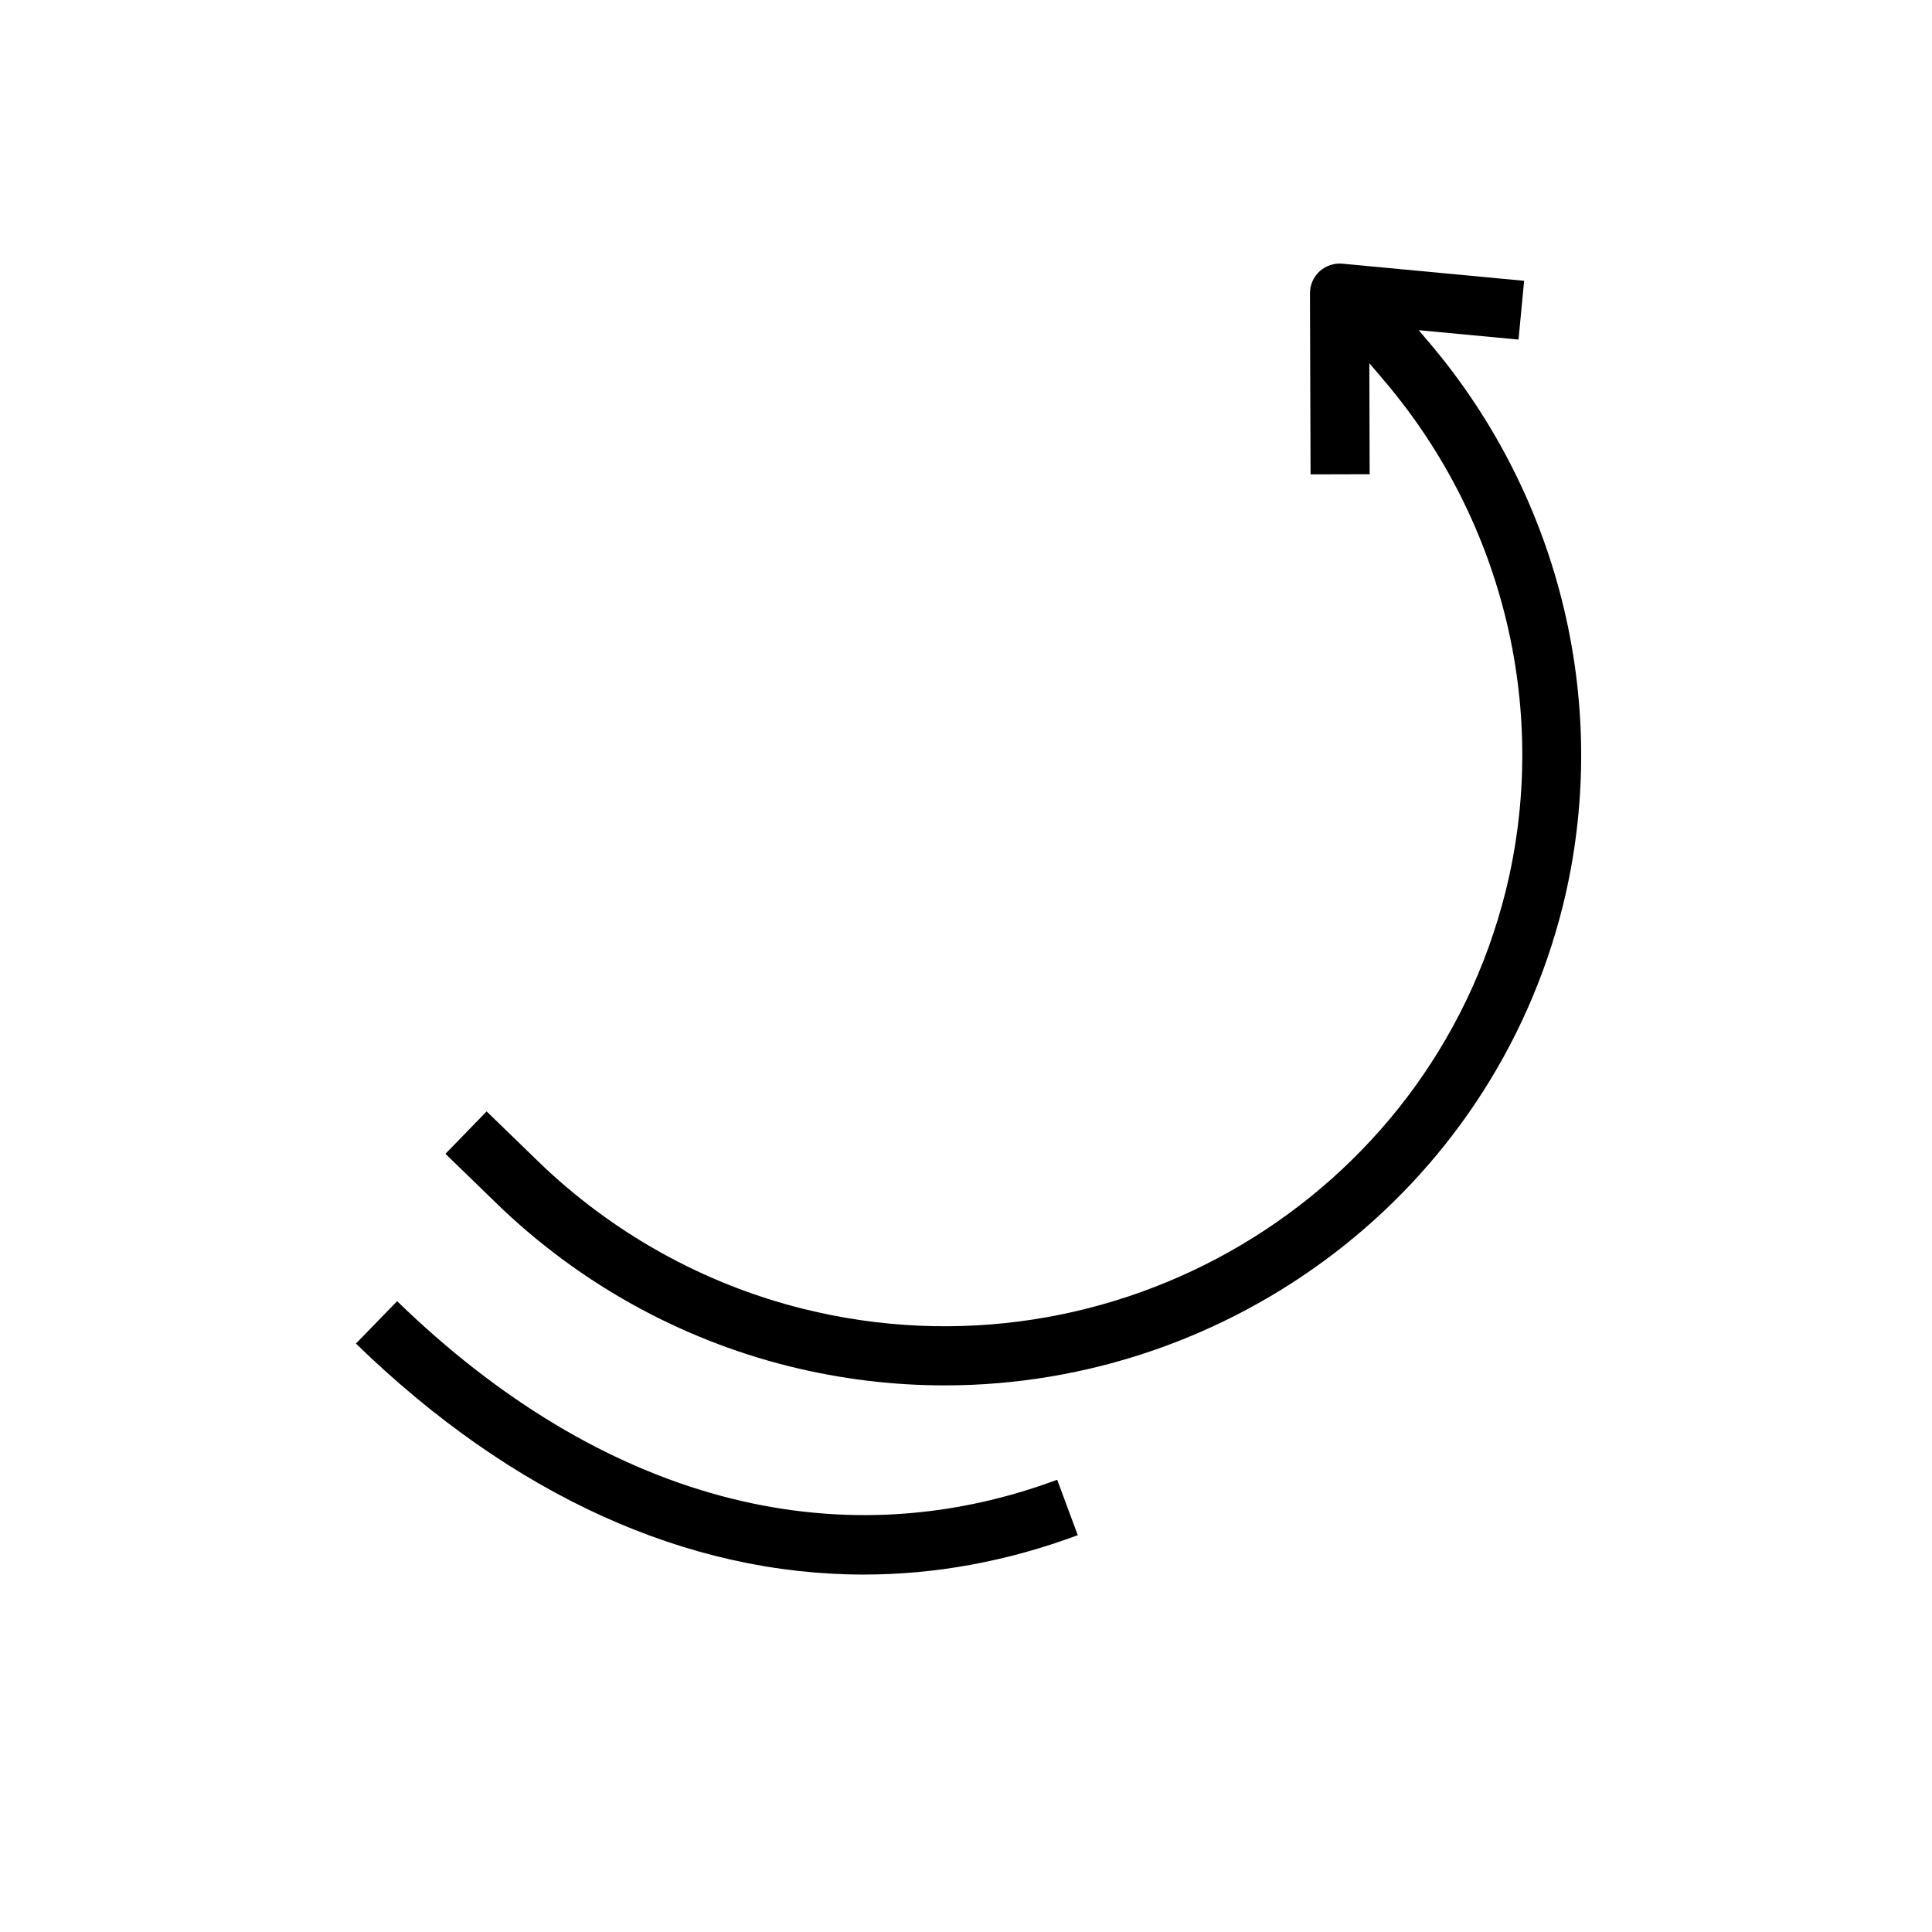 <?xml version="1.0" encoding="utf-8"?>
<!-- Generator: Adobe Illustrator 27.4.0, SVG Export Plug-In . SVG Version: 6.00 Build 0)  -->
<svg version="1.1" xmlns="http://www.w3.org/2000/svg" xmlns:xlink="http://www.w3.org/1999/xlink" x="0px" y="0px"
	 viewBox="0 0 127.56 127.56" style="enable-background:new 0 0 127.56 127.56;" xml:space="preserve">
<style type="text/css">
	.st0{display:none;}
	.st1{display:inline;}
	.st2{display:inline;fill:#1D1D1B;}
	.st3{display:inline;opacity:0.37;fill:none;stroke:#E00073;stroke-width:3.9;stroke-linejoin:round;stroke-miterlimit:10;}
	.st4{display:inline;fill:none;stroke:#000000;stroke-width:3.9;stroke-linejoin:round;stroke-miterlimit:10;}
	.st5{display:inline;fill:none;}
	.st6{fill:#1D1D1B;}
</style>
<g id="Packable" class="st0">
	<g class="st1">
		<path d="M106.86,30.65H42.31L29.87,18.22c-1.3-1.3-3.03-2.01-4.88-2.01c-2.27,0-4.32,1.06-5.64,2.9
			c-1.87,2.61-1.46,6.67,0.91,9.03l12.27,12.27v65.26c0,1.86,1.51,3.37,3.37,3.37h70.95c1.86,0,3.37-1.51,3.37-3.37V34.02
			C110.22,32.16,108.71,30.65,106.86,30.65z M23.03,25.38c-1.01-1.01-1.25-2.96-0.49-4.01C23.1,20.57,24,20.1,25,20.1
			c0.81,0,1.56,0.31,2.12,0.87l9.68,9.68h-0.88c-1.86,0-3.37,1.51-3.37,3.37v0.88L23.03,25.38z M106.32,105.14H36.44v-66.2
			l0.07-0.07l-0.07-0.07v-4.25h4.25l0.07,0.07l0.07-0.07h65.48V105.14z"/>
		<rect x="44.66" y="47.29" width="53.45" height="3.9"/>
	</g>
</g>
<g id="Quickdry" class="st0">
	<g>
		<line class="st2" x1="2.69" y1="138.56" x2="123.75" y2="138.56"/>
		<rect x="2.69" y="136.61" class="st2" width="121.06" height="3.9"/>
	</g>
	<g class="st1">
		<g>
			<path d="M68.48,110.28c-11.96,0-23.06-5.36-29.78-14.62l3.16-2.29c6.79,9.36,18.68,14.25,31.03,12.74
				c11.34-1.38,20.51-8.1,24.51-17.97c9.57-23.6-11.62-49.69-29.26-67.77c-10.11,11.37-21.16,24.7-28.01,40.2L36.56,59
				c7.39-16.74,19.39-30.86,30.05-42.78c0.36-0.4,0.87-0.64,1.4-0.65c0.52-0.04,1.06,0.2,1.44,0.58c8.42,8.52,19,19.93,26.16,32.6
				c8.48,15.03,10.3,28.77,5.4,40.86c-4.54,11.2-14.88,18.82-27.65,20.37C71.72,110.18,70.09,110.28,68.48,110.28z"/>
		</g>
		<g>
			<rect x="36.66" y="64.39" width="19.84" height="3.9"/>
		</g>
		<g>
			<rect x="26.64" y="74.64" width="26.16" height="3.9"/>
		</g>
		<g>
			<rect x="18.2" y="84.67" width="31.48" height="3.9"/>
		</g>
	</g>
</g>
<g id="Reversible" class="st0">
	<g>
		<line class="st2" x1="2.69" y1="138.56" x2="123.75" y2="138.56"/>
		<rect x="2.69" y="136.61" class="st2" width="121.06" height="3.9"/>
	</g>
	<g class="st1">
		<rect x="15.76" y="63.58" width="96.38" height="3.9"/>
		<path d="M22.44,51.78c0.5,0.23,1.08,0.23,1.58,0.01L34.98,47l-1.56-3.57l-6.49,2.83C30.1,38.71,39.73,22.4,63.95,22.4
			c30.37,0,38.02,26.49,38.33,27.62l3.76-1.03c-0.08-0.3-8.69-30.49-42.09-30.49c-25.87,0-36.71,17.55-40.44,26.03l-2.15-6.59
			l-3.71,1.21l3.74,11.46C21.55,51.13,21.94,51.56,22.44,51.78z"/>
		<path d="M104.4,77.39c-0.5-0.23-1.08-0.23-1.58-0.01l-10.96,4.79l1.56,3.57l6.49-2.83c-3.16,7.55-12.79,23.86-37.01,23.86
			c-30.37,0-38.02-26.49-38.33-27.62l-3.76,1.03c0.08,0.3,8.69,30.49,42.09,30.49c25.87,0,36.71-17.55,40.44-26.03l2.15,6.59
			l3.71-1.21l-3.74-11.46C105.29,78.05,104.91,77.62,104.4,77.39z"/>
	</g>
</g>
<g id="Windproof_ear" class="st0">
	<g class="st1">
		<g>
			<g>
				<g>
					<path d="M58.84,104.64c-9.29,0-16.85-7.56-16.85-16.85h3.9c0,7.14,5.81,12.95,12.95,12.95c7.14,0,12.95-5.81,12.95-12.95
						c0-11.23,5.23-16.33,9.84-20.83c4.48-4.38,8.72-8.51,8.72-18.24c0-7.04-2.75-13.66-7.74-18.66s-11.62-7.74-18.66-7.74
						c-14.56,0-26.4,11.84-26.4,26.4h-3.9c0-16.71,13.59-30.3,30.3-30.3c8.08,0,15.69,3.16,21.41,8.88
						c5.73,5.73,8.88,13.33,8.88,21.41c0,11.38-5.25,16.5-9.89,21.03c-4.46,4.35-8.66,8.46-8.66,18.05
						C75.69,97.09,68.13,104.64,58.84,104.64z"/>
				</g>
			</g>
		</g>
		<g>
			<g>
				<g>
					<path d="M59.89,75.75c-3.46,0-7.11-1.33-10.21-4.42l2.76-2.76c4.5,4.5,10.53,3.95,13.76,0.82c2.47-2.39,3.48-6.62-0.06-11.92
						c-1.94,4.46-6.36,6.42-10.42,6.26c-5.38-0.19-10.8-4.09-10.78-11.18c0-5.75,1.94-11.18,5.47-15.29c3.6-4.19,8.41-6.5,13.53-6.5
						c10.48,0,19,9.78,19,21.79h-3.9c0-9.87-6.77-17.89-15.1-17.89c-3.97,0-7.72,1.83-10.57,5.14c-2.92,3.4-4.53,7.93-4.53,12.75
						c-0.02,4.83,3.62,7.15,7.01,7.27c3.42,0.1,7.04-1.94,7.37-6.8c0.05-0.78,0.56-1.45,1.29-1.71c0.73-0.26,1.55-0.06,2.08,0.5
						c8.2,8.75,6.38,16.44,2.32,20.36C66.62,74.41,63.36,75.75,59.89,75.75z"/>
				</g>
			</g>
		</g>
	</g>
	<g>
		<line class="st2" x1="2.69" y1="138.56" x2="123.75" y2="138.56"/>
		<rect x="2.69" y="136.61" class="st2" width="121.06" height="3.9"/>
	</g>
</g>
<g id="Water_repellant" class="st0">
	<g>
		<line class="st2" x1="2.69" y1="138.56" x2="123.75" y2="138.56"/>
		<rect x="2.69" y="136.61" class="st2" width="121.06" height="3.9"/>
	</g>
	<path class="st3" d="M-17,133.51"/>
	<path class="st4" d="M33.32-32.5"/>
	<g class="st1">
		<path d="M65.32,15.14c-0.38-0.38-0.89-0.6-1.43-0.57c-0.53,0.01-1.04,0.25-1.4,0.64c-1.17,1.3-28.74,31.99-28.74,49.33
			c0,16.58,13.54,30.08,30.18,30.08c16.64,0,30.18-13.49,30.18-30.08C94.13,44.04,66.5,16.31,65.32,15.14z M63.95,90.72
			c-14.49,0-26.28-11.74-26.28-26.18c0-13.77,20.75-38.67,26.35-45.14c5.69,6,26.21,28.79,26.21,45.14
			C90.23,78.98,78.44,90.72,63.95,90.72z"/>
		<path d="M82.69,108l-11.94,0.71l0.23,3.89l7.17-0.43c-5.32,6.29-12.66,8.78-19.56,6.49c-3.71-1.23-7.14-3.78-9.94-7.38l-1.98-2.56
			l-3.08,2.39l1.98,2.56c3.27,4.22,7.35,7.22,11.79,8.69c2.12,0.7,4.27,1.04,6.4,1.04c6.17,0,12.19-2.87,16.89-8.17l-0.25,6.68
			l3.9,0.15l0.45-12.05c0.02-0.55-0.19-1.08-0.58-1.47C83.77,108.16,83.24,107.96,82.69,108z"/>
	</g>
</g>
<g id="Down_padding" class="st0">
	<path class="st1" d="M99.56,33.92c-0.09-0.79-0.67-1.46-1.45-1.66l-2.55-0.67l0.42-0.55c1.14-1.49,1.41-3.5,0.72-5.25
		c-1.58-3.99-4.76-7.24-8.72-8.9c-3.88-1.63-8.13-1.63-11.95-0.02c-0.97,0.41-1.83,0.85-2.63,1.35c-6.21,3.89-7.07,12.48-7.11,12.85
		c-1.22,14.31-6.43,27.33-14.66,36.64c-1.58,1.79-2.28,4.14-1.91,6.44L49.79,75l-2.99-2.02c-0.74-0.5-1.72-0.44-2.38,0.15
		c-0.25,0.22-6.09,5.43-7.02,14.06c-0.02,0.21-0.57,5.12,2,10.29c0.65,1.31,1.4,2.54,2.23,3.67c-7.31,3.41-12.93,3.04-12.98,3.04
		l-0.35-0.03l-0.29,3.9l0.35,0.03c0.75,0.05,7.49,0.4,15.97-3.88c3.55,3.34,8,5.18,12.57,5.18c1.82,0,3.66-0.29,5.43-0.85
		c0.9-0.24,5.75-1.75,12.35-8.52c7.76-8.19,14.79-19.53,19.3-31.1l1.25-3.22c1.87-4.82,3.16-9.78,3.84-14.74
		C99.94,44.27,100.11,38.7,99.56,33.92z M51.4,99.67c7.78-6.08,15.46-15.13,21.05-24.83L74,72.14c2.33-4.04,4.2-8.3,5.54-12.68
		l0.1-0.33l-3.73-1.15l-0.1,0.33c-1.26,4.1-3.01,8.09-5.19,11.88l-1.55,2.69c-5.28,9.15-12.79,18.01-20.08,23.71
		c-1.25,0.98-2.55,1.88-3.87,2.69c-0.84-1.07-1.58-2.26-2.22-3.54c-1.99-4-1.63-7.95-1.62-8.11c0.54-4.98,3.09-8.63,4.7-10.49
		l5.02,3.4c0.62,0.42,1.44,0.44,2.08,0.07c0.64-0.38,1.02-1.11,0.95-1.85l-0.44-4.97c0-0.05-0.01-0.11-0.02-0.16
		c-0.2-1.17,0.15-2.37,0.97-3.29c8.79-9.94,14.34-23.74,15.63-38.87c0.01-0.07,0.76-7.06,5.29-9.89c0.62-0.39,1.31-0.74,2.08-1.07
		c2.85-1.2,6.02-1.19,8.92,0.02c3,1.26,5.4,3.71,6.6,6.73c0.19,0.48,0.11,1.03-0.2,1.44l-2.19,2.88c-0.4,0.52-0.5,1.2-0.29,1.82
		c0.21,0.62,0.72,1.09,1.35,1.25l4.06,1.06c0.35,4.16,0.14,8.99-0.63,14.74c-0.63,4.65-1.84,9.31-3.61,13.84l-1.25,3.22
		c-4.26,10.95-11.17,22.1-18.47,29.81c-6.11,6.27-10.46,7.43-10.5,7.44c-0.05,0.01-0.11,0.03-0.16,0.04
		c-4.58,1.46-9.39,0.5-13.27-2.64C49.11,101.38,50.28,100.55,51.4,99.67z"/>
</g>
<g id="PFAS_free" class="st0">
	<path class="st1" d="M109.28,42.65c-5.47-3.24-21.97,2.05-33.29,10.58c-0.53-0.8-1.11-1.6-1.73-2.4
		c-5.8-7.46-16.02-14.62-28.06-19.65c-8.94-3.73-20.29-6.67-25.31-3.69c-6.31,3.74-1.63,18.83,15.63,50.48
		c6.06,11.12,14.23,15.06,21.79,15.06c3.16,0,6.21-0.69,8.97-1.84c1.02,5.27,0.86,10.56-0.52,15.5l-0.06,0.22l3.76,1.02l0.05-0.19
		c1.61-5.76,1.73-11.93,0.43-18.04c3.16,2.01,6.59,3.05,9.97,3.05c1.35,0,2.69-0.17,4-0.5c5.14-1.31,9.57-5.14,12.81-11.08
		C111.01,56.83,114.35,45.67,109.28,42.65z M39.94,76.11C18.21,36.28,21.91,31.42,22.87,30.85c5.98-3.54,35.95,6.47,48.3,22.37
		c0.65,0.84,1.24,1.67,1.77,2.49c-1.64,1.46-3.11,2.99-4.34,4.57c-2.64,3.4-4.36,7.03-5.12,10.64c-3.1-5.57-7.27-11.53-12.86-17.3
		l-0.36-0.37l-2.83,2.68l0.39,0.41c8.37,8.62,13.39,17.73,16.37,25.06c0.07,0.19,0.15,0.38,0.23,0.57c0.69,1.73,1.27,3.36,1.75,4.85
		c0.06,0.18,0.1,0.36,0.15,0.54C58.23,91.03,47.45,89.87,39.94,76.11z M94.3,79.31c-2.71,4.96-6.28,8.13-10.34,9.17
		c-3.57,0.91-7.47,0.16-10.99-2.11c-0.52-0.33-1-0.71-1.46-1.11c0.27-1.12,0.69-2.23,1.27-3.3c1.54-2.84,4.4-6.94,9.25-10.36
		l0.2-0.14l-2.29-3.16l-0.16,0.11c-5.47,3.85-8.69,8.48-10.43,11.69c-0.28,0.51-0.52,1.04-0.75,1.57c-0.21-0.39-0.41-0.79-0.58-1.21
		c-0.06-0.15-0.13-0.31-0.19-0.46c-0.3-0.81-0.54-1.65-0.69-2.53c-0.81-4.74,0.8-9.99,4.53-14.8c8.93-11.49,31.34-19.2,35.6-16.67
		C107.45,46.1,111.01,48.68,94.3,79.31z"/>
</g>
<g id="Detachable_faux_fur" class="st0">
	<g class="st1">
		<path d="M107.9,96.13L87.7,50.28c-0.53-1.07-1.41-1.83-2.52-2.21c-0.06-0.02-0.12-0.04-0.18-0.05c-0.12-0.04-0.25-0.08-0.39-0.12
			l-0.17-0.05c-8.37-3.15-32.44-2.93-40.98,0.38c-0.14,0.05-0.27,0.13-0.4,0.21c-0.84,0.45-1.44,1.15-1.71,2.03L20.01,96.09
			c-0.42,0.89-0.1,1.96,0.73,2.48c9.42,5.91,11.96,7.5,13.36,5.39c0.07-0.11,0.14-0.23,0.19-0.36l7.81-19.63v23.47
			c0,2.23,1.82,4.05,4.05,4.05h36.82c2.23,0,4.05-1.82,4.05-4.05v-21.9l6.56,18c0.2,0.54,0.62,0.96,1.15,1.16
			c0.54,0.2,1.13,0.16,1.63-0.12l10.69-5.96C107.94,98.13,108.31,97.05,107.9,96.13z M46,107.44V73.8c0-0.94-0.66-1.74-1.58-1.92
			c-0.12-0.02-0.25-0.04-0.37-0.04c-0.79,0-1.51,0.48-1.81,1.23L31.48,100.1l-7.17-4l20.62-44.12c0.02-0.05,0.04-0.1,0.06-0.15
			c0.04-0.02,0.09-0.04,0.13-0.07c3.53-1.28,10.04-2.02,16.81-2.2v58.03H46.15C46.12,107.59,46,107.53,46,107.44z M96.47,100.06
			l-9.56-26.23c-0.32-0.89-1.24-1.42-2.17-1.25c-0.93,0.16-1.61,0.97-1.61,1.92l0,32.94c0,0.03-0.06,0.16-0.15,0.16H65.84V49.52
			c7.07,0.04,13.85,0.69,17.25,1.99c0.03,0.01,0.06,0.02,0.09,0.03l0.28,0.09c0.1,0.03,0.2,0.06,0.29,0.09
			c0.08,0.03,0.15,0.05,0.23,0.07c0.08,0.04,0.14,0.08,0.17,0.14l19.45,44.14L96.47,100.06z"/>
		<path d="M42.06,32.94l-0.37,1.57c-0.12,0.52-0.02,1.06,0.27,1.51c0.29,0.45,0.75,0.75,1.27,0.85l2,0.37l1.09,2.11
			c0.27,0.53,0.77,0.91,1.36,1.02c0.12,0.02,0.25,0.04,0.38,0.04c0.46,0,0.91-0.16,1.27-0.47l2.31-1.97l2.17,0.1
			c0.85,0.04,1.6-0.46,1.9-1.25l0.5-1.29l1.2-0.09c0.73-0.06,1.36-0.51,1.64-1.19l0.37-0.88l0.84,0.05c0.67,0.03,1.3-0.27,1.69-0.81
			l0.36-0.49l0.49,0.19c0.57,0.22,1.21,0.16,1.73-0.17l0.37-0.23l0.31,0.31c0.45,0.45,1.08,0.65,1.71,0.55l0.49-0.08l0.23,0.53
			c0.27,0.63,0.86,1.07,1.54,1.16l0.9,0.12l0.28,1.12c0.2,0.81,0.89,1.4,1.71,1.47l2.02,0.19l1.7,2.11c0.35,0.44,0.87,0.7,1.43,0.73
			c0.56,0.02,1.1-0.19,1.49-0.59l1.93-2l2.58-0.09c0.52-0.02,1.02-0.25,1.37-0.63s0.54-0.9,0.51-1.42l-0.04-0.66l1.06-0.31
			c0.58-0.17,1.05-0.6,1.27-1.17s0.16-1.2-0.15-1.72l-0.55-0.9l0.7-0.66c0.43-0.41,0.65-0.98,0.6-1.57
			c-0.05-0.59-0.36-1.12-0.85-1.45l-0.66-0.45l0.3-0.64c0.24-0.52,0.25-1.12,0.01-1.64s-0.69-0.91-1.25-1.07l-0.57-0.16l0.09-0.57
			c0.09-0.56-0.08-1.14-0.45-1.57c-0.37-0.43-0.92-0.66-1.49-0.68l-1.9,0.01l-1.75-2.28c-0.33-0.43-0.82-0.7-1.36-0.75l-3.64-0.35
			l-2.96-2.17c-0.45-0.33-1.01-0.45-1.55-0.34l-3.6,0.75l-3.48-1.17c-0.52-0.17-1.09-0.12-1.56,0.14l-3.18,1.76l-3.61-0.18
			c-0.54-0.03-1.05,0.17-1.44,0.53l-2.62,2.48l-3.18,0.65c-0.26,0.05-0.51,0.16-0.72,0.31l-2.33,1.62c-0.49,0.34-0.8,0.89-0.83,1.48
			l-0.05,0.79l-1.45,0.67c-0.47,0.22-0.83,0.61-1.01,1.1c-0.18,0.49-0.16,1.02,0.06,1.49l0.64,1.39l-0.93,1.17
			c-0.66,0.83-0.54,2.03,0.27,2.71L42.06,32.94z M45.61,27.55l-0.33-0.71l0.74-0.34c0.65-0.3,1.08-0.94,1.13-1.65l0.06-1.01
			l1.23-0.85l3.33-0.68c0.36-0.07,0.69-0.25,0.95-0.5l2.42-2.29l3.33,0.16c0.36,0.02,0.72-0.06,1.04-0.24l2.92-1.61l3.17,1.07
			c0.33,0.11,0.68,0.13,1.02,0.06l3.27-0.69l2.69,1.98c0.28,0.21,0.62,0.33,0.97,0.37l3.33,0.32l1.82,2.37
			c0.37,0.48,0.96,0.77,1.56,0.76l0.59,0l0,0.02c-0.15,0.97,0.45,1.91,1.4,2.17l0.02,0l-0.03,0.06c-0.41,0.87-0.12,1.9,0.67,2.44
			l0.04,0.03l-0.08,0.08c-0.66,0.63-0.8,1.64-0.32,2.42l0.05,0.08l-0.11,0.03c-0.87,0.26-1.44,1.07-1.4,1.97l0.01,0.22l-1.38,0.05
			c-0.5,0.02-0.98,0.23-1.33,0.59l-0.94,0.97l-0.83-1.03c-0.33-0.41-0.81-0.67-1.34-0.72l-1.46-0.14l-0.26-1.07
			c-0.19-0.78-0.84-1.36-1.64-1.47l-1.13-0.15l-0.4-0.91c-0.36-0.82-1.23-1.29-2.11-1.14l-0.99,0.17l-0.7-0.7
			c-0.64-0.65-1.64-0.76-2.42-0.28l-0.86,0.54l-0.99-0.38c-0.83-0.32-1.77-0.04-2.28,0.68l-0.61,0.85l-1.15-0.06
			c-0.83-0.04-1.58,0.43-1.91,1.19l-0.44,1.05l-1.24,0.1c-0.75,0.06-1.4,0.54-1.67,1.24l-0.43,1.12l-1.54-0.07
			c-0.51-0.02-0.98,0.14-1.35,0.47l-1.02,0.87l-0.4-0.77c-0.28-0.54-0.78-0.91-1.37-1.02l-0.93-0.17l0.18-0.75
			c0.17-0.72-0.08-1.46-0.65-1.94l-0.61-0.51l0.49-0.62C45.83,29.01,45.92,28.22,45.61,27.55z"/>
	</g>
	<g>
		<line class="st2" x1="2.69" y1="138.56" x2="123.75" y2="138.56"/>
		<rect x="2.69" y="136.61" class="st2" width="121.06" height="3.9"/>
	</g>
</g>
<g id="Ski_details" class="st0">
	<g class="st1">
		<path d="M100.73,38.2c0.18,0.01,0.37,0.01,0.55,0.01c6.24,0,11.46-4.93,11.75-11.23c0.3-6.48-4.73-12-11.22-12.3
			c-3.14-0.14-6.15,0.94-8.47,3.06c-2.32,2.12-3.68,5.01-3.83,8.16c-0.15,3.14,0.94,6.15,3.06,8.47S97.58,38.05,100.73,38.2z
			 M95.96,20.62c1.46-1.33,3.33-2.06,5.29-2.06c0.12,0,0.25,0,0.37,0.01c4.34,0.2,7.7,3.89,7.5,8.23s-3.87,7.69-8.23,7.5
			c-2.1-0.1-4.04-1.01-5.45-2.56c-1.42-1.55-2.14-3.57-2.05-5.67C93.5,23.97,94.41,22.04,95.96,20.62z"/>
		<path d="M91.2,36.65L91.2,36.65l-0.12-0.33l-0.03-0.08l0,0l-0.02-0.05c-0.38-0.97-0.92-1.87-1.61-2.66
			c-1.63-1.88-3.9-3.02-6.39-3.19c-2.48-0.17-4.88,0.63-6.75,2.26L59.88,46.86l-27.12-12l-1.58,3.57l25.45,11.26l-2.38,2.07
			c-1.8,1.55-2.92,3.72-3.15,6.09c-0.26,2.55,0.55,5.11,2.21,7.01c0.65,0.77,1.47,1.34,2.11,1.8l11.25,8.12L46.31,85.81L16.19,72.49
			l-1.58,3.57l70.03,30.98c3.97,1.94,8.32,2.95,12.66,2.95c0.36,0,0.72-0.01,1.08-0.02c3.35-0.13,6.63-0.85,9.76-2.14l-1.49-3.61
			c-2.7,1.11-5.54,1.73-8.42,1.85c-5.12,0.19-9.28-1.27-11.94-2.57l-22.2-9.82l17.46-9.6l3.29-1.96c2.59-1.55,4.06-4.49,3.73-7.49
			c-0.12-1.1-0.47-2.15-1.06-3.15c-0.48-0.79-1.07-1.47-1.69-1.97l-0.1-0.08c-0.24-0.21-0.48-0.41-0.68-0.54l-12.14-8.71L75.44,58
			l30.97,13.7l1.58-3.57l-17.86-7.9l-4.49-12.51c-0.23-0.64-0.76-1.12-1.42-1.3c-0.66-0.17-1.36-0.01-1.88,0.44l-7.58,6.57
			L63.82,48.6l15.03-13.07c1.09-0.95,2.48-1.41,3.92-1.31c1.44,0.1,2.76,0.76,3.71,1.86c0.4,0.46,0.7,0.97,0.91,1.49l0,0.01
			l6.25,17.37c0.34,0.93,1.05,1.7,1.95,2.1l14.46,6.42l1.58-3.56l-14.36-6.38L91.2,36.65z M82.86,51.56l2.33,6.5l-6.5-2.88
			L82.86,51.56z M71.5,56.26l-2.66,2.3l-0.15,0.14c-0.66,0.7-0.73,1.41-0.67,1.88c0.04,0.38,0.24,1.09,0.99,1.59l13.85,9.93
			c0.12,0.08,0.22,0.17,0.32,0.26l0.16,0.14c0.32,0.26,0.61,0.6,0.84,0.98c0.29,0.49,0.47,1.02,0.52,1.56
			c0.16,1.49-0.57,2.95-1.86,3.72l-3.23,1.93l-20.01,11l-8.78-3.88L70.8,76.98c0.7-0.39,1.15-1.13,1.18-1.93
			c0.03-0.8-0.37-1.56-0.96-1.94L57.7,63.5l-0.08-0.06c-0.47-0.33-1.01-0.71-1.36-1.12c-0.97-1.11-1.44-2.59-1.29-4.08
			c0.14-1.38,0.78-2.64,1.83-3.54l3.77-3.28L71.5,56.26z"/>
	</g>
</g>
<g id="Reflective_detail" class="st0">
	<g class="st1">
		<path d="M36.82,103.99c-0.4,0-0.8-0.12-1.14-0.37c-0.6-0.43-0.91-1.17-0.78-1.9l4.94-29.43L18.38,51.53
			c-0.53-0.52-0.73-1.29-0.5-2c0.23-0.71,0.83-1.22,1.57-1.33l29.52-4.4l13.11-26.81c0.33-0.67,1-1.09,1.75-1.09c0,0,0,0,0.01,0
			c0.74,0,1.42,0.42,1.75,1.08l13.31,26.71l29.55,4.18c0.73,0.1,1.35,0.62,1.58,1.32c0.23,0.71,0.04,1.48-0.49,2L88.23,72.11
			l5.15,29.4c0.13,0.73-0.17,1.47-0.77,1.91c-0.6,0.44-1.4,0.5-2.05,0.16L64.09,89.78l-26.36,13.99
			C37.44,103.92,37.13,103.99,36.82,103.99z M23.93,51.48L43.28,70.2c0.46,0.45,0.67,1.09,0.57,1.72l-4.45,26.55l23.78-12.62
			c0.57-0.3,1.24-0.3,1.82-0.01l23.87,12.44l-4.65-26.51c-0.11-0.63,0.1-1.28,0.55-1.73l19.21-18.86l-26.65-3.77
			c-0.64-0.09-1.19-0.49-1.47-1.06l-12-24.09L52.02,46.44c-0.28,0.58-0.83,0.98-1.46,1.07L23.93,51.48z"/>
	</g>
	<g>
		<line class="st2" x1="2.69" y1="138.56" x2="123.75" y2="138.56"/>
		<rect x="2.69" y="136.61" class="st2" width="121.06" height="3.9"/>
	</g>
</g>
<g id="Reinforcement_on_knee_and_seat" class="st0">
	<path class="st1" d="M88.56,18.04H39.73c-3.13,0-5.07,2.03-5.07,5.3v78.58c0,3.26,1.94,5.29,5.05,5.29h11.85
		c2.68,0,4.39-1.41,4.93-4.07l6.42-45.51c0.24-1.08,0.82-1.56,1.3-1.56c0.5,0,0.92,0.52,1.11,1.37l6.44,45.59l0.02,0.12
		c0.54,2.66,2.25,4.06,4.93,4.06h11.83c3.08,0,5.07-2.08,5.07-5.3V23.33C93.61,20.07,91.67,18.04,88.56,18.04z M89.71,82H72.72
		l-1.62-11.45h18.6V82z M38.56,70.55h18.6L55.54,82H38.56V70.55z M52.66,102.41c-0.18,0.84-0.31,0.89-1.1,0.89H39.71
		c-0.71,0-1.15-0.07-1.15-1.39V85.85H55L52.66,102.41z M64.21,52.16C64.21,52.16,64.21,52.16,64.21,52.16
		c-2.07,0-4.46,1.46-5.13,4.73L57.7,66.7H38.56V23.34c0-1.33,0.44-1.4,1.17-1.4h48.83c0.72,0,1.15,0.07,1.15,1.39V66.7H70.56
		l-1.4-9.88l-0.02-0.12C68.5,53.57,66.2,52.16,64.21,52.16z M88.54,103.31H76.7c-0.78,0-0.92-0.06-1.1-0.89l-2.34-16.57h16.44v16.06
		C89.71,103.21,89.27,103.31,88.54,103.31z"/>
</g>
<g id="Magic_print" class="st0">
	<path class="st1" d="M94.09,66.31c2.27-11.03,0.13-22.3-6.01-31.71c-6.15-9.42-15.56-15.85-26.5-18.1
		c-13.07-2.68-26.8,1.17-36.72,10.32l-2.83,2.61l2.64,2.87l2.83-2.61c9-8.3,21.45-11.81,33.29-9.37
		c9.92,2.04,18.45,7.87,24.02,16.41c5.58,8.55,7.52,18.78,5.46,28.8c-1.36,6.63-4.49,12.83-9.03,17.91l-1.24,1.39l-3.37-6.92
		c-0.32-0.67-1-1.09-1.74-1.1c0,0-0.01,0-0.01,0c-0.74,0-1.41,0.42-1.74,1.08l-4.38,8.74l-9.68,1.35c-0.73,0.1-1.35,0.61-1.58,1.32
		c-0.23,0.7-0.05,1.48,0.48,2l6.96,6.86l-1.71,9.62c-0.13,0.73,0.17,1.47,0.76,1.91c0.6,0.44,1.39,0.5,2.05,0.16l8.68-4.5l8.62,4.6
		c0.29,0.15,0.6,0.23,0.92,0.23c0.4,0,0.8-0.12,1.14-0.37c0.6-0.43,0.91-1.17,0.79-1.9l-1.59-9.64l7.04-6.78
		c0.53-0.51,0.73-1.29,0.5-2c-0.23-0.71-0.83-1.23-1.57-1.34l-7.33-1.11l0.9-1.01C89.15,80.44,92.59,73.62,94.09,66.31z
		 M81.14,96.18c-0.46,0.45-0.68,1.09-0.57,1.72l1.12,6.76l-6.04-3.22c-0.29-0.15-0.6-0.23-0.92-0.23c-0.31,0-0.62,0.07-0.9,0.22
		l-6.08,3.15l1.2-6.74c0.11-0.63-0.09-1.28-0.55-1.73l-4.88-4.81l6.78-0.94c0.64-0.09,1.19-0.48,1.47-1.06l3.07-6.12l2.99,6.16
		c0.28,0.58,0.83,0.98,1.46,1.08l6.77,1.03L81.14,96.18z"/>
	<g>
		<line class="st2" x1="2.69" y1="138.56" x2="123.75" y2="138.56"/>
		<rect x="2.69" y="136.61" class="st2" width="121.06" height="3.9"/>
	</g>
	<line class="st5" x1="79.68" y1="88.1" x2="82.97" y2="84.43"/>
</g>
<g id="Membrane" class="st0">
	<g class="st1">
		<g>
			<path d="M52.38,71.3c-0.41,0-0.82-0.13-1.16-0.38L20.84,48.41c-0.56-0.41-0.85-1.09-0.78-1.78c0.07-0.69,0.51-1.29,1.14-1.57
				l58.23-26.22c0.64-0.29,1.39-0.21,1.96,0.21l30.37,22.51c0.56,0.41,0.85,1.09,0.78,1.78c-0.07,0.69-0.51,1.29-1.14,1.57
				L53.18,71.12C52.93,71.24,52.65,71.3,52.38,71.3z M25.84,47.25L52.62,67.1l54.15-24.39L79.99,22.87L25.84,47.25z"/>
		</g>
		<g>
			<path d="M49.22,90.63c-0.41,0-0.82-0.13-1.16-0.38L17.68,67.74c-0.56-0.41-0.85-1.09-0.78-1.78c0.07-0.69,0.51-1.29,1.14-1.57
				l19.31-8.69l1.6,3.56l-16.27,7.33l26.78,19.84l54.16-24.38l-13.37-9.91l2.32-3.13l16.04,11.88c0.56,0.41,0.85,1.09,0.78,1.78
				c-0.07,0.69-0.51,1.29-1.14,1.57L50.02,90.46C49.77,90.58,49.49,90.63,49.22,90.63z"/>
		</g>
		<g>
			<path d="M47.66,108.29c-0.41,0-0.82-0.13-1.16-0.38L16.12,85.4c-0.55-0.41-0.85-1.08-0.78-1.76c0.07-0.68,0.5-1.28,1.12-1.57
				l15.68-7.27l1.64,3.54l-12.7,5.89L47.9,104.1l54.08-24.35l-10.57-7.47l2.25-3.19l13.36,9.44c0.57,0.4,0.88,1.08,0.82,1.78
				c-0.07,0.7-0.5,1.3-1.14,1.59l-58.23,26.22C48.2,108.24,47.93,108.29,47.66,108.29z"/>
		</g>
		<g>
			<rect x="83.73" y="59.94" transform="matrix(0.913 -0.409 0.409 0.913 -17.593 41.41)" width="8.82" height="3.9"/>
		</g>
		<g>
			<rect x="66.9" y="67.58" transform="matrix(0.913 -0.409 0.409 0.913 -22.186 35.203)" width="8.82" height="3.9"/>
		</g>
		<g>
			<rect x="50.08" y="74.23" transform="matrix(0.913 -0.409 0.409 0.913 -26.37 28.909)" width="8.82" height="3.9"/>
		</g>
		<g>
			<rect x="42.97" y="68.73" transform="matrix(0.913 -0.409 0.409 0.913 -24.742 25.528)" width="8.82" height="3.9"/>
		</g>
		<g>
			<rect x="34.61" y="61.86" transform="matrix(0.913 -0.409 0.409 0.913 -22.665 21.511)" width="8.82" height="3.9"/>
		</g>
	</g>
	<g>
		<line class="st2" x1="2.69" y1="138.56" x2="123.75" y2="138.56"/>
		<rect x="2.69" y="136.61" class="st2" width="121.06" height="3.9"/>
	</g>
</g>
<g id="Welded_seams" class="st0">
	<g>
		<line class="st2" x1="2.69" y1="138.56" x2="123.75" y2="138.56"/>
		<rect x="2.69" y="136.61" class="st2" width="121.06" height="3.9"/>
	</g>
	<g class="st1">
		<rect x="8.07" y="52.64" transform="matrix(0.711 -0.703 0.703 0.711 -22.718 53.914)" width="92.29" height="3.9"/>
	</g>
	<g class="st1">
		<rect x="27.54" y="69.12" transform="matrix(0.711 -0.703 0.703 0.711 -28.685 72.373)" width="92.29" height="3.9"/>
	</g>
	<g class="st1">
		<g>
			<rect x="75.74" y="43.1" transform="matrix(0.712 -0.703 0.703 0.712 -8.498 69.404)" width="9.11" height="3.9"/>
		</g>
		<g>
			<rect x="86.97" y="32" transform="matrix(0.712 -0.702 0.702 0.712 2.511 74.031)" width="9.11" height="3.9"/>
		</g>
		<g>
			<rect x="64.14" y="55.35" transform="matrix(0.712 -0.702 0.702 0.712 -20.455 64.724)" width="9.11" height="3.9"/>
		</g>
		<g>
			<rect x="52.79" y="66.78" transform="matrix(0.712 -0.702 0.702 0.712 -31.746 60.049)" width="9.11" height="3.9"/>
		</g>
		<g>
			<rect x="41.49" y="78.21" transform="matrix(0.712 -0.702 0.702 0.712 -43.02 55.404)" width="9.11" height="3.9"/>
		</g>
		<g>
			<rect x="30.14" y="89.64" transform="matrix(0.712 -0.702 0.702 0.712 -54.31 50.729)" width="9.11" height="3.9"/>
		</g>
	</g>
</g>
<g id="Partly_taped_seams" class="st0">
	<g class="st1">
		<g>
			<path d="M24.46,107.08c-0.22,0-0.45-0.04-0.66-0.12c-0.49-0.18-0.88-0.54-1.1-1.01l-2.95-6.28c-0.22-0.47-0.25-1-0.07-1.49
				c0.17-0.49,0.54-0.88,1-1.1l7.68-3.61l1.66,3.53l-5.91,2.78l1.29,2.75l6.24-2.94l1.66,3.53l-8.01,3.77
				C25.03,107.02,24.75,107.08,24.46,107.08z"/>
		</g>
		<g>
			<rect x="35.32" y="87.12" transform="matrix(0.905 -0.425 0.425 0.905 -33.858 26.453)" width="14.01" height="3.9"/>
		</g>
		<g>
			<rect x="37.6" y="93.48" transform="matrix(0.905 -0.426 0.426 0.905 -36.332 28.264)" width="14.96" height="3.9"/>
		</g>
		<g>
			<path d="M58.46,91.29l-1.66-3.53l32.57-15.33c0.03-0.02,0.07-0.03,0.11-0.05c5.83-2.33,10.42-6.86,12.92-12.76
				c2.68-6.3,2.7-13.36,0.06-19.87C97.18,26.74,82.75,20.2,70.3,25.18c-5.83,2.33-10.42,6.86-12.92,12.76
				c-2.67,6.29-2.7,13.32-0.08,19.82l9.34,19.88c0.46,0.97,0.04,2.14-0.94,2.59l-10.08,4.74l-1.66-3.53l8.32-3.91l-8.53-18.17
				c-0.01-0.03-0.03-0.06-0.04-0.1c-3.04-7.48-3.01-15.6,0.08-22.86c2.92-6.85,8.26-12.13,15.06-14.85
				c14.43-5.78,31.13,1.72,37.23,16.73c3.04,7.48,3.01,15.6-0.08,22.86c-2.91,6.84-8.24,12.1-15.01,14.83L58.46,91.29z"/>
		</g>
		<g>
			<path d="M80.03,58.52c-3.95,0-7.76-2.45-9.38-6.44c-1.05-2.58-1.04-5.38,0.03-7.89c1.02-2.39,2.88-4.23,5.25-5.18
				c5.02-2.01,10.81,0.58,12.91,5.76c1.05,2.58,1.04,5.38-0.03,7.89c-1.02,2.39-2.88,4.23-5.25,5.18
				C82.4,58.3,81.21,58.52,80.03,58.52z M79.48,42.24c-0.7,0-1.41,0.13-2.09,0.4c-1.4,0.56-2.51,1.66-3.12,3.08
				c-0.66,1.55-0.66,3.29-0.01,4.89c1.3,3.2,4.82,4.82,7.85,3.6c1.4-0.56,2.51-1.66,3.12-3.08c0.66-1.55,0.66-3.29,0.01-4.89l0,0
				C84.22,43.77,81.89,42.24,79.48,42.24z"/>
		</g>
	</g>
	<g>
		<line class="st2" x1="2.69" y1="138.56" x2="123.75" y2="138.56"/>
		<rect x="2.69" y="136.61" class="st2" width="121.06" height="3.9"/>
	</g>
</g>
<g id="Fully_taped_seems" class="st0">
	<g class="st1">
		<g>
			<path d="M25.26,107.13c-0.21,0-0.43-0.04-0.63-0.11c-0.49-0.17-0.89-0.52-1.12-0.99l-3.02-6.18c-0.47-0.97-0.07-2.13,0.9-2.61
				l40.93-19.96l-8.71-17.86c-0.02-0.03-0.03-0.06-0.04-0.09c-3.12-7.37-3.21-15.42-0.25-22.67c2.79-6.84,8.02-12.15,14.72-14.95
				c14.23-5.94,30.9,1.26,37.16,16.05c3.12,7.37,3.21,15.43,0.25,22.67c-2.79,6.82-7.99,12.12-14.67,14.92l-64.66,31.58
				C25.85,107.07,25.55,107.13,25.26,107.13z M24.85,99.9l1.31,2.68l62.95-30.75c0.03-0.02,0.07-0.03,0.1-0.05
				c5.74-2.39,10.22-6.95,12.62-12.82c2.56-6.28,2.48-13.27-0.23-19.68C96.18,26.46,81.8,20.19,69.54,25.31
				c-5.74,2.39-10.22,6.95-12.62,12.82c-2.56,6.26-2.48,13.23,0.21,19.63l9.54,19.57c0.47,0.97,0.07,2.13-0.9,2.61L24.85,99.9z"/>
		</g>
		<g>
			<path d="M79.52,58.21c-3.88,0-7.62-2.37-9.26-6.26c-1.08-2.54-1.1-5.32-0.08-7.83c0.97-2.38,2.8-4.24,5.14-5.21
				c4.95-2.06,10.73,0.41,12.9,5.53c1.08,2.54,1.11,5.32,0.08,7.83c-0.97,2.38-2.8,4.24-5.14,5.22
				C81.97,57.97,80.73,58.21,79.52,58.21z M78.96,42.08c-0.72,0-1.45,0.14-2.14,0.43c-1.38,0.57-2.46,1.67-3.03,3.09
				c-0.63,1.54-0.61,3.26,0.06,4.84c1.33,3.14,4.83,4.69,7.8,3.45c1.38-0.58,2.46-1.67,3.03-3.09c0.63-1.54,0.61-3.26-0.06-4.84l0,0
				C83.6,43.55,81.31,42.08,78.96,42.08z"/>
		</g>
	</g>
	<g>
		<line class="st2" x1="2.69" y1="138.56" x2="123.75" y2="138.56"/>
		<rect x="2.69" y="136.61" class="st2" width="121.06" height="3.9"/>
	</g>
</g>
<g id="Insulated_sitting_area" class="st0">
	<g class="st1">
		<path d="M88.18,107.59H76.35c-2.68,0-4.39-1.41-4.93-4.06l-0.02-0.12l-6.44-45.59c-0.19-0.85-0.61-1.37-1.11-1.37
			c-0.48,0-1.06,0.48-1.3,1.56l-6.42,45.51c-0.54,2.66-2.25,4.07-4.93,4.07H39.35c-3.12,0-5.05-2.03-5.05-5.29V23.72
			c0-3.27,1.94-5.3,5.07-5.3H88.2c3.12,0,5.05,2.03,5.05,5.29v78.58C93.25,105.51,91.26,107.59,88.18,107.59z M75.25,102.8
			c0.18,0.83,0.31,0.89,1.1,0.89h11.83c0.73,0,1.17-0.09,1.17-1.4V23.71c0-1.32-0.44-1.39-1.15-1.39H39.37
			c-0.72,0-1.17,0.07-1.17,1.4v78.58c0,1.32,0.44,1.39,1.15,1.39H51.2c0.78,0,0.92-0.06,1.1-0.89l6.42-45.52
			c0.67-3.27,3.06-4.73,5.13-4.73c0,0,0,0,0,0c2,0,4.3,1.4,4.94,4.54l0.02,0.12L75.25,102.8z"/>
	</g>
	<g class="st1">
		<g>
			<g>
				<path d="M42.99,29.83v3.9h9v-3.9H42.99z M59.18,29.83v3.9h9v-3.9H59.18z M75.37,29.83v3.9h9v-3.9H75.37z"/>
			</g>
		</g>
		<g>
			<g>
				<path d="M42.99,37.55v3.9h9v-3.9H42.99z M59.18,37.55v3.9h9v-3.9H59.18z M75.37,37.55v3.9h9v-3.9H75.37z"/>
			</g>
		</g>
		<g>
			<g>
				<path d="M42.99,45.28v3.9h9v-3.9H42.99z M59.18,45.28v3.9h9v-3.9H59.18z M75.37,45.28v3.9h9v-3.9H75.37z"/>
			</g>
		</g>
		<g>
			<g>
				<path d="M42.99,53.01v3.9h9v-3.9H42.99z M75.37,53.01v3.9h9v-3.9H75.37z"/>
			</g>
		</g>
		<g>
			<g>
				<path d="M42.99,60.73v3.9h9v-3.9H42.99z M75.37,60.73v3.9h9v-3.9H75.37z"/>
			</g>
		</g>
	</g>
</g>
<g id="Windproff">
	<g>
		<path d="M94.39,22.65l-0.72-0.85l6.59,0.62l0.37-3.88l-12-1.13c-0.54-0.05-1.09,0.13-1.5,0.5c-0.41,0.37-0.64,0.9-0.64,1.45
			l0.04,11.96l3.9-0.01l-0.02-7.33l1.02,1.2c7.92,9.34,10.9,21.92,7.98,33.66c-5.07,20.32-25.88,32.69-46.4,27.57
			c-6.57-1.64-12.63-5.02-17.52-9.77l-3.36-3.26l-2.72,2.8l3.36,3.26c5.38,5.23,12.06,8.95,19.3,10.76c3.45,0.86,6.9,1.27,10.3,1.27
			c18.89,0,36.09-12.7,40.82-31.68C106.4,46.82,103.12,32.95,94.39,22.65z"/>
		<path d="M26.22,85.91l-2.72,2.8c10.36,10.07,21.91,15.25,33.52,15.25c4.73,0,9.46-0.86,14.14-2.6l-1.36-3.66
			C55.13,103.16,39.66,98.97,26.22,85.91z"/>
	</g>
</g>
<g id="Durable" class="st0">
	<g class="st1">
		<rect x="15.59" y="76.96" width="96.38" height="3.9"/>
		<path d="M41.84,48.72l11.68,11.71c0.8,0.77,2.07,0.75,2.86-0.03l11.65-11.67l11.7,11.73l0,0c0.81,0.75,2.06,0.72,2.84-0.05
			l11.39-11.41l-0.38,6.97l3.89,0.21l0.65-12.04c0.03-0.55-0.17-1.09-0.56-1.48c-0.39-0.39-0.92-0.6-1.47-0.58l-11.95,0.51l0.17,3.9
			l6.93-0.3L81.12,56.33L69.44,44.62c-0.8-0.77-2.07-0.75-2.86,0.03L54.93,56.33L43.23,44.6l0,0c-0.81-0.75-2.06-0.72-2.84,0.05
			L28.06,57.02l2.76,2.75L41.84,48.72z"/>
	</g>
</g>
<g id="Warm" class="st0">
	<polygon class="st1" points="27.53,86.42 34.88,82.26 32.7,89.56 36.44,90.67 39.77,79.48 62.14,66.81 62.14,92.55 53.98,100.77 
		56.75,103.52 62.14,98.09 62.14,107.19 66.04,107.19 66.04,98.1 71.44,103.46 74.19,100.69 66.04,92.61 66.04,66.81 88,79.26 
		90.8,90.3 94.58,89.35 92.7,81.92 100.65,86.42 102.57,83.03 94.74,78.59 102.1,76.73 101.15,72.95 89.83,75.81 68.04,63.46 
		90.06,50.98 101.11,53.91 102.11,50.14 94.9,48.23 102.57,43.89 100.65,40.49 92.73,44.98 94.73,37.44 90.96,36.44 87.98,47.67 
		66.04,60.11 66.04,32.54 74.17,24.69 71.46,21.89 66.04,27.12 66.04,18.9 62.14,18.9 62.14,27.19 56.77,21.63 53.96,24.34 
		62.14,32.81 62.14,60.11 40.17,47.66 37.12,36.41 33.36,37.43 35.4,44.95 27.53,40.49 25.61,43.89 33.25,48.22 26.05,50.17 
		27.07,53.93 38.07,50.95 60.14,63.46 37.75,76.15 26.83,72.9 25.71,76.64 33.04,78.82 25.61,83.03 	"/>
	<rect x="2.69" y="136.61" class="st6" width="121.06" height="3.9"/>
</g>
<g id="Breathable" class="st0">
	<g class="st1">
		<path d="M61.56,43.4l-2.34,1.82l2.38,3.08l2.34-1.82c3.41-2.66,5.85-5.97,7.04-9.59c2.45-7.42-0.48-15.27-7.63-20.48l-0.32-0.23
			l-2.28,3.16l0.32,0.23c5.73,4.18,8.12,10.35,6.22,16.1C66.34,38.55,64.36,41.22,61.56,43.4z"/>
		<path d="M36.79,43.4l-2.34,1.82l2.38,3.08l2.34-1.82c3.41-2.66,5.85-5.97,7.04-9.59c2.03-6.16,0.35-12.6-4.36-17.6l6.92,0.84
			l0.47-3.87l-11.97-1.45c-0.54-0.07-1.09,0.1-1.51,0.46c-0.42,0.36-0.66,0.88-0.67,1.43L34.8,28.66l3.9,0.09l0.17-6.94
			c3.83,3.98,5.23,9.06,3.65,13.86C41.57,38.55,39.58,41.22,36.79,43.4z"/>
		<path d="M85.45,43.4l-2.34,1.82l2.38,3.08l2.34-1.82c3.41-2.66,5.85-5.97,7.04-9.59c2.45-7.42-0.48-15.27-7.63-20.48l-0.32-0.23
			l-2.28,3.16l0.32,0.23c5.73,4.18,8.12,10.35,6.22,16.1C90.23,38.55,88.25,41.22,85.45,43.4z"/>
		<path d="M90.84,84.17l2.34-1.82l-2.38-3.08l-2.34,1.82c-3.41,2.65-5.85,5.97-7.04,9.59c-2.45,7.42,0.48,15.27,7.63,20.48
			l0.32,0.23l2.28-3.16l-0.32-0.23c-5.73-4.18-8.12-10.35-6.22-16.1C86.06,89.02,88.04,86.35,90.84,84.17z"/>
		<path d="M66.08,84.17l2.34-1.82l-2.38-3.08l-2.34,1.82c-3.41,2.65-5.85,5.97-7.04,9.59c-2.45,7.42,0.48,15.27,7.63,20.48
			l0.32,0.23l2.28-3.16l-0.32-0.23c-5.73-4.18-8.12-10.35-6.22-16.1C61.3,89.02,63.28,86.35,66.08,84.17z"/>
		<path d="M42.19,84.17l2.34-1.82l-2.38-3.08l-2.34,1.82c-3.41,2.65-5.85,5.97-7.04,9.59c-2.45,7.42,0.48,15.27,7.63,20.48
			l0.32,0.23l2.28-3.16l-0.32-0.23c-5.73-4.18-8.12-10.35-6.22-16.1C37.41,89.02,39.39,86.35,42.19,84.17z"/>
		<rect x="15.31" y="61.6" width="96.94" height="3.9"/>
	</g>
</g>
<g id="Waterproof" class="st0">
	<g class="st1">
		<path d="M63.95,110.37c19.82,0,35.95-16.07,35.95-35.82c0-24.53-33.16-57.81-34.58-59.21c-0.38-0.38-0.88-0.59-1.43-0.57
			c-0.53,0.01-1.04,0.25-1.4,0.64c-1.41,1.56-34.51,38.42-34.51,59.14C27.99,94.3,44.12,110.37,63.95,110.37z M64.02,19.59
			C70.44,26.32,96,54.39,96,74.55c0,17.6-14.38,31.92-32.05,31.92c-17.67,0-32.05-14.32-32.05-31.92
			C31.9,57.58,57.71,26.85,64.02,19.59z"/>
	</g>
</g>
</svg>

